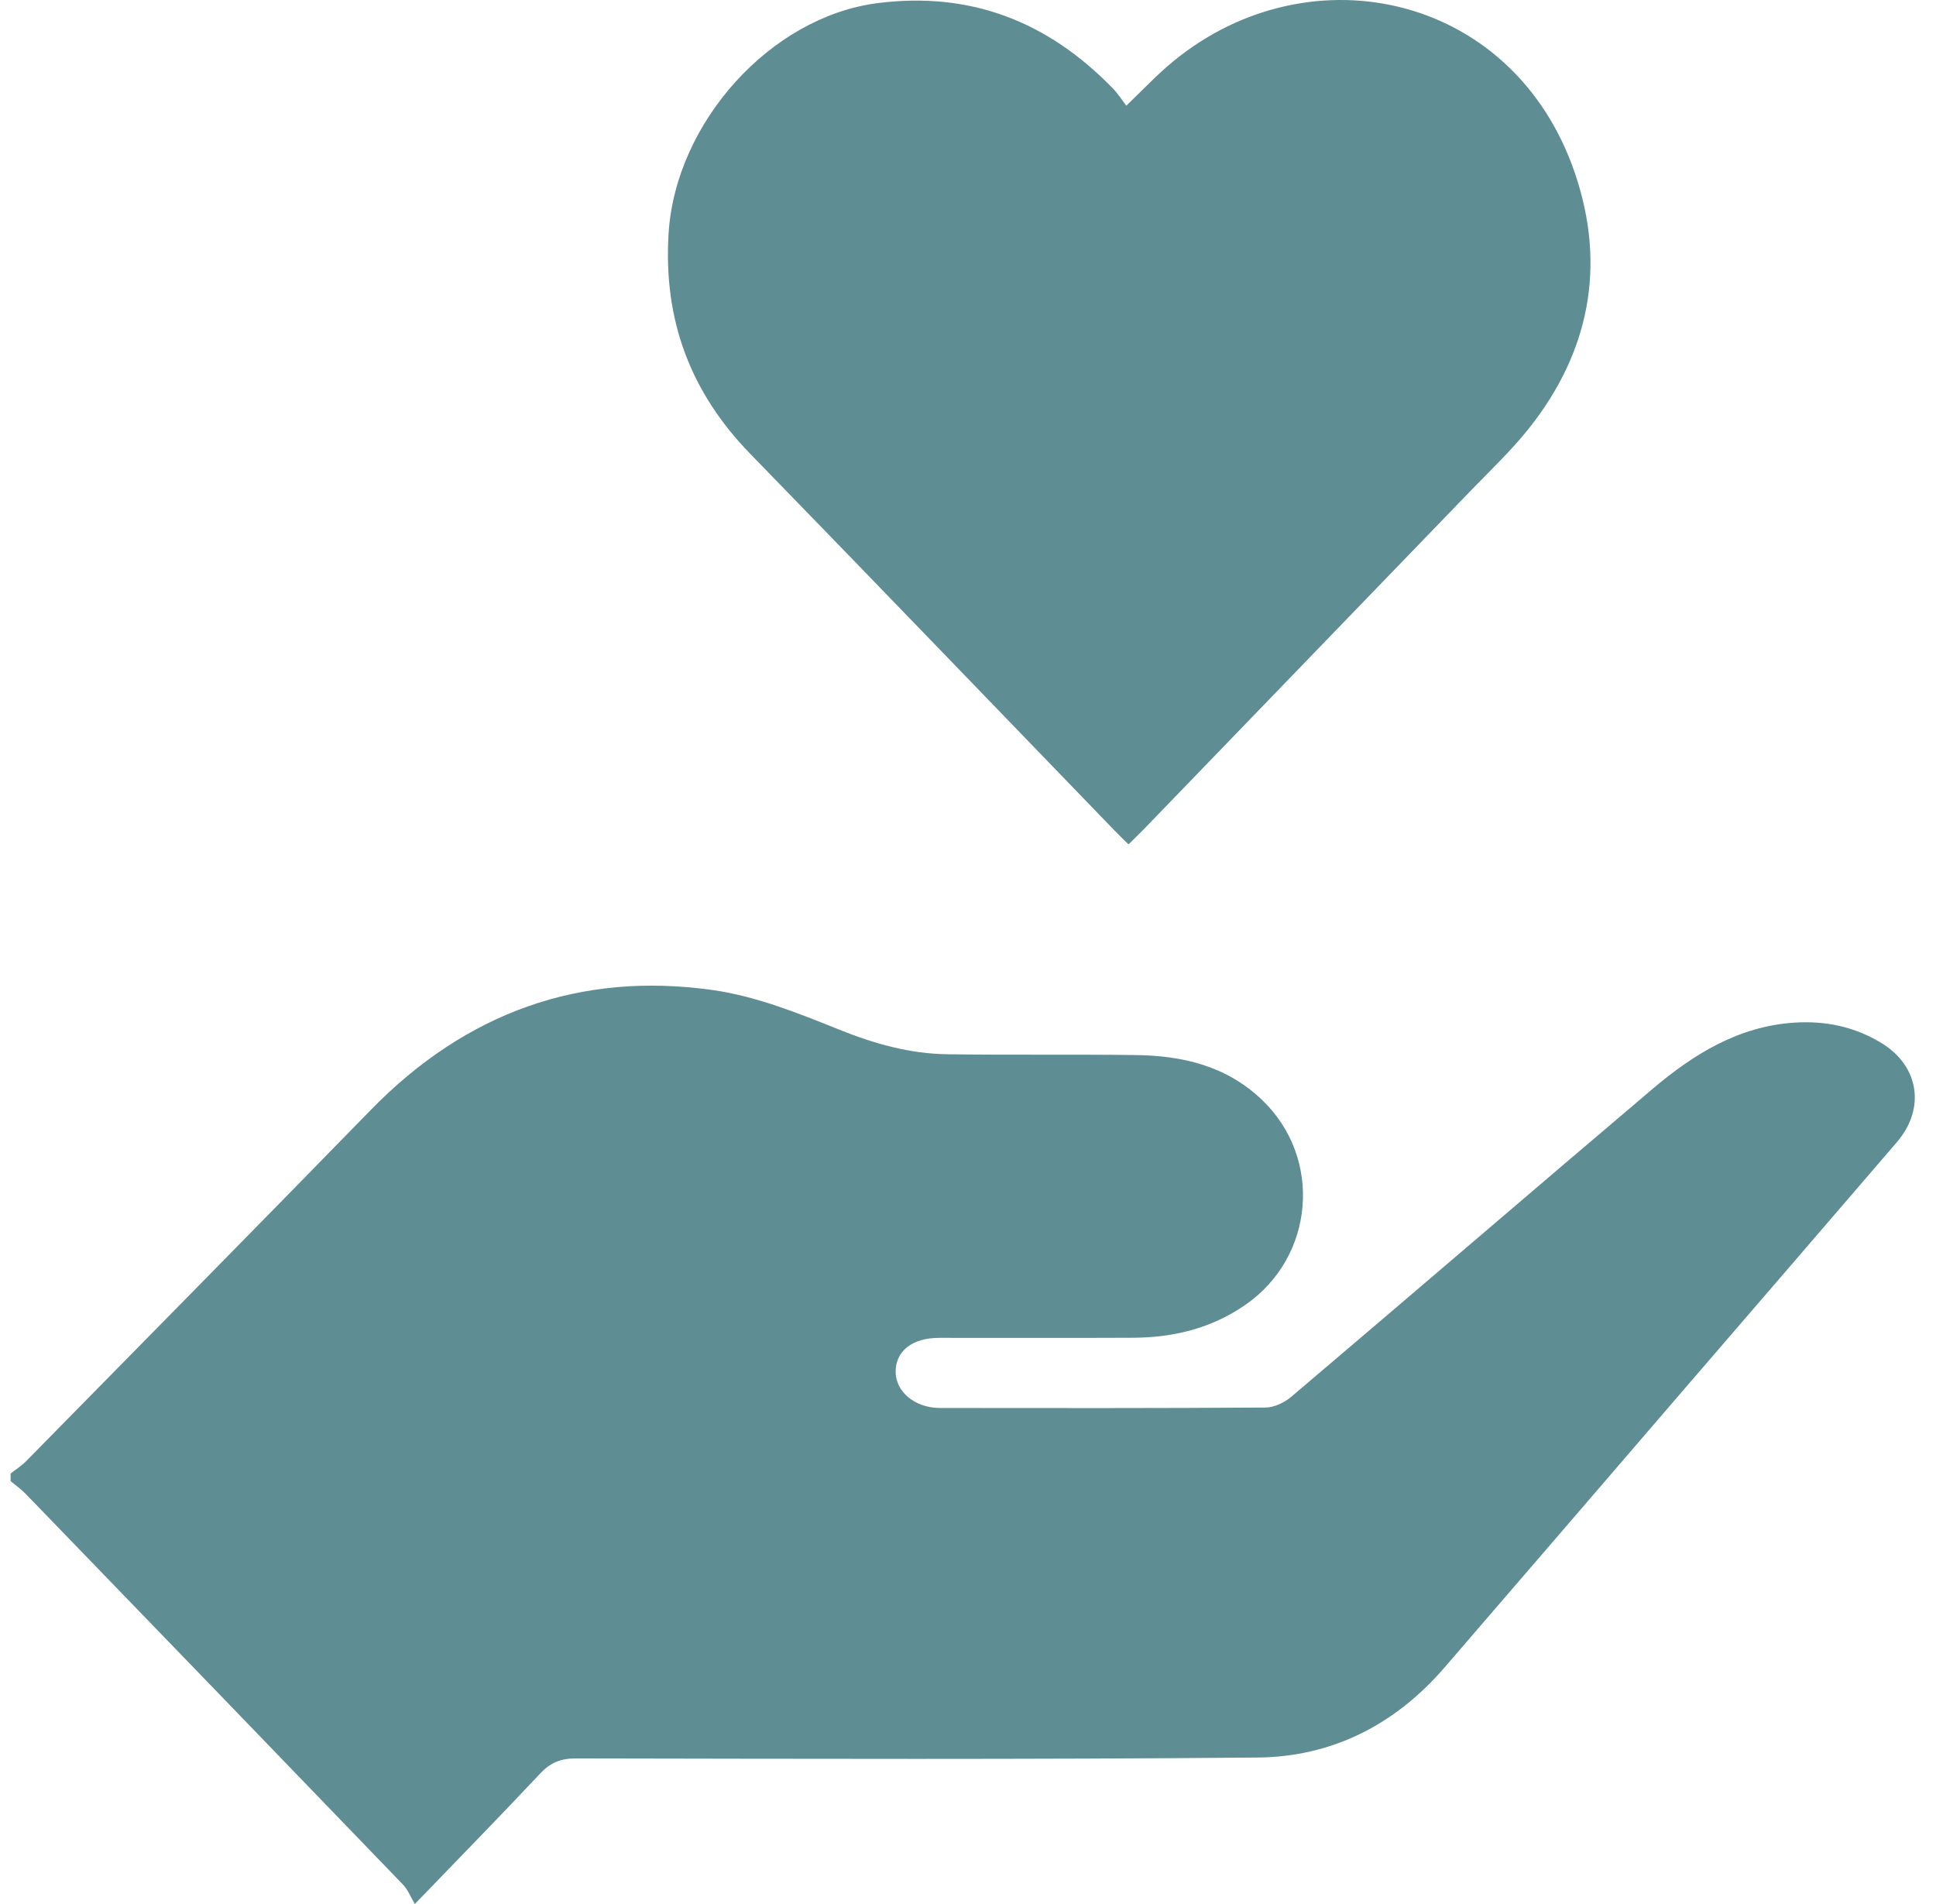 <svg xmlns="http://www.w3.org/2000/svg" width="61" height="60" viewBox="0 0 61 60" fill="none"><path d="M0.332 46.437C0.497 46.306 0.678 46.193 0.824 46.044C4.445 42.359 8.07 38.684 11.676 34.984C14.677 31.903 18.284 30.613 22.443 31.197C23.809 31.388 25.147 31.925 26.445 32.447C27.553 32.894 28.667 33.205 29.846 33.222C31.817 33.25 33.789 33.222 35.76 33.247C37.235 33.264 38.627 33.575 39.759 34.655C41.687 36.493 41.425 39.614 39.231 41.125C38.15 41.871 36.954 42.151 35.685 42.156C33.654 42.166 31.624 42.156 29.594 42.159C28.746 42.159 28.224 42.57 28.22 43.22C28.217 43.858 28.828 44.369 29.621 44.369C33.036 44.373 36.454 44.378 39.87 44.355C40.145 44.354 40.467 44.201 40.687 44.015C44.491 40.788 48.273 37.533 52.078 34.307C53.376 33.207 54.794 32.339 56.533 32.226C57.512 32.162 58.431 32.35 59.284 32.87C60.463 33.589 60.681 34.928 59.766 35.994C57.47 38.668 55.168 41.335 52.869 44.004C50.414 46.856 47.964 49.711 45.504 52.559C43.938 54.37 41.947 55.363 39.629 55.384C32.465 55.448 25.3 55.424 18.136 55.412C17.664 55.412 17.34 55.547 17.016 55.892C15.767 57.224 14.49 58.528 13.071 60C12.932 59.766 12.848 59.546 12.702 59.393C8.745 55.285 4.784 51.185 0.819 47.085C0.671 46.932 0.497 46.81 0.334 46.673C0.334 46.591 0.334 46.511 0.334 46.43L0.332 46.437Z" fill="#5E8D93"></path><path d="M35.487 3.332C35.959 2.877 36.342 2.475 36.755 2.113C41.036 -1.635 47.651 -0.321 49.622 5.453C50.621 8.381 50.077 11.109 48.168 13.507C47.612 14.206 46.957 14.823 46.337 15.466C42.903 19.026 39.468 22.583 36.032 26.139C35.882 26.293 35.728 26.439 35.558 26.608C35.385 26.438 35.242 26.302 35.106 26.16C31.283 22.204 27.469 18.238 23.633 14.295C21.766 12.373 20.896 10.099 21.066 7.361C21.282 3.857 24.28 0.535 27.639 0.1C30.559 -0.277 33.009 0.665 35.069 2.791C35.221 2.948 35.34 3.137 35.489 3.332H35.487Z" fill="#5E8D93"></path></svg>
